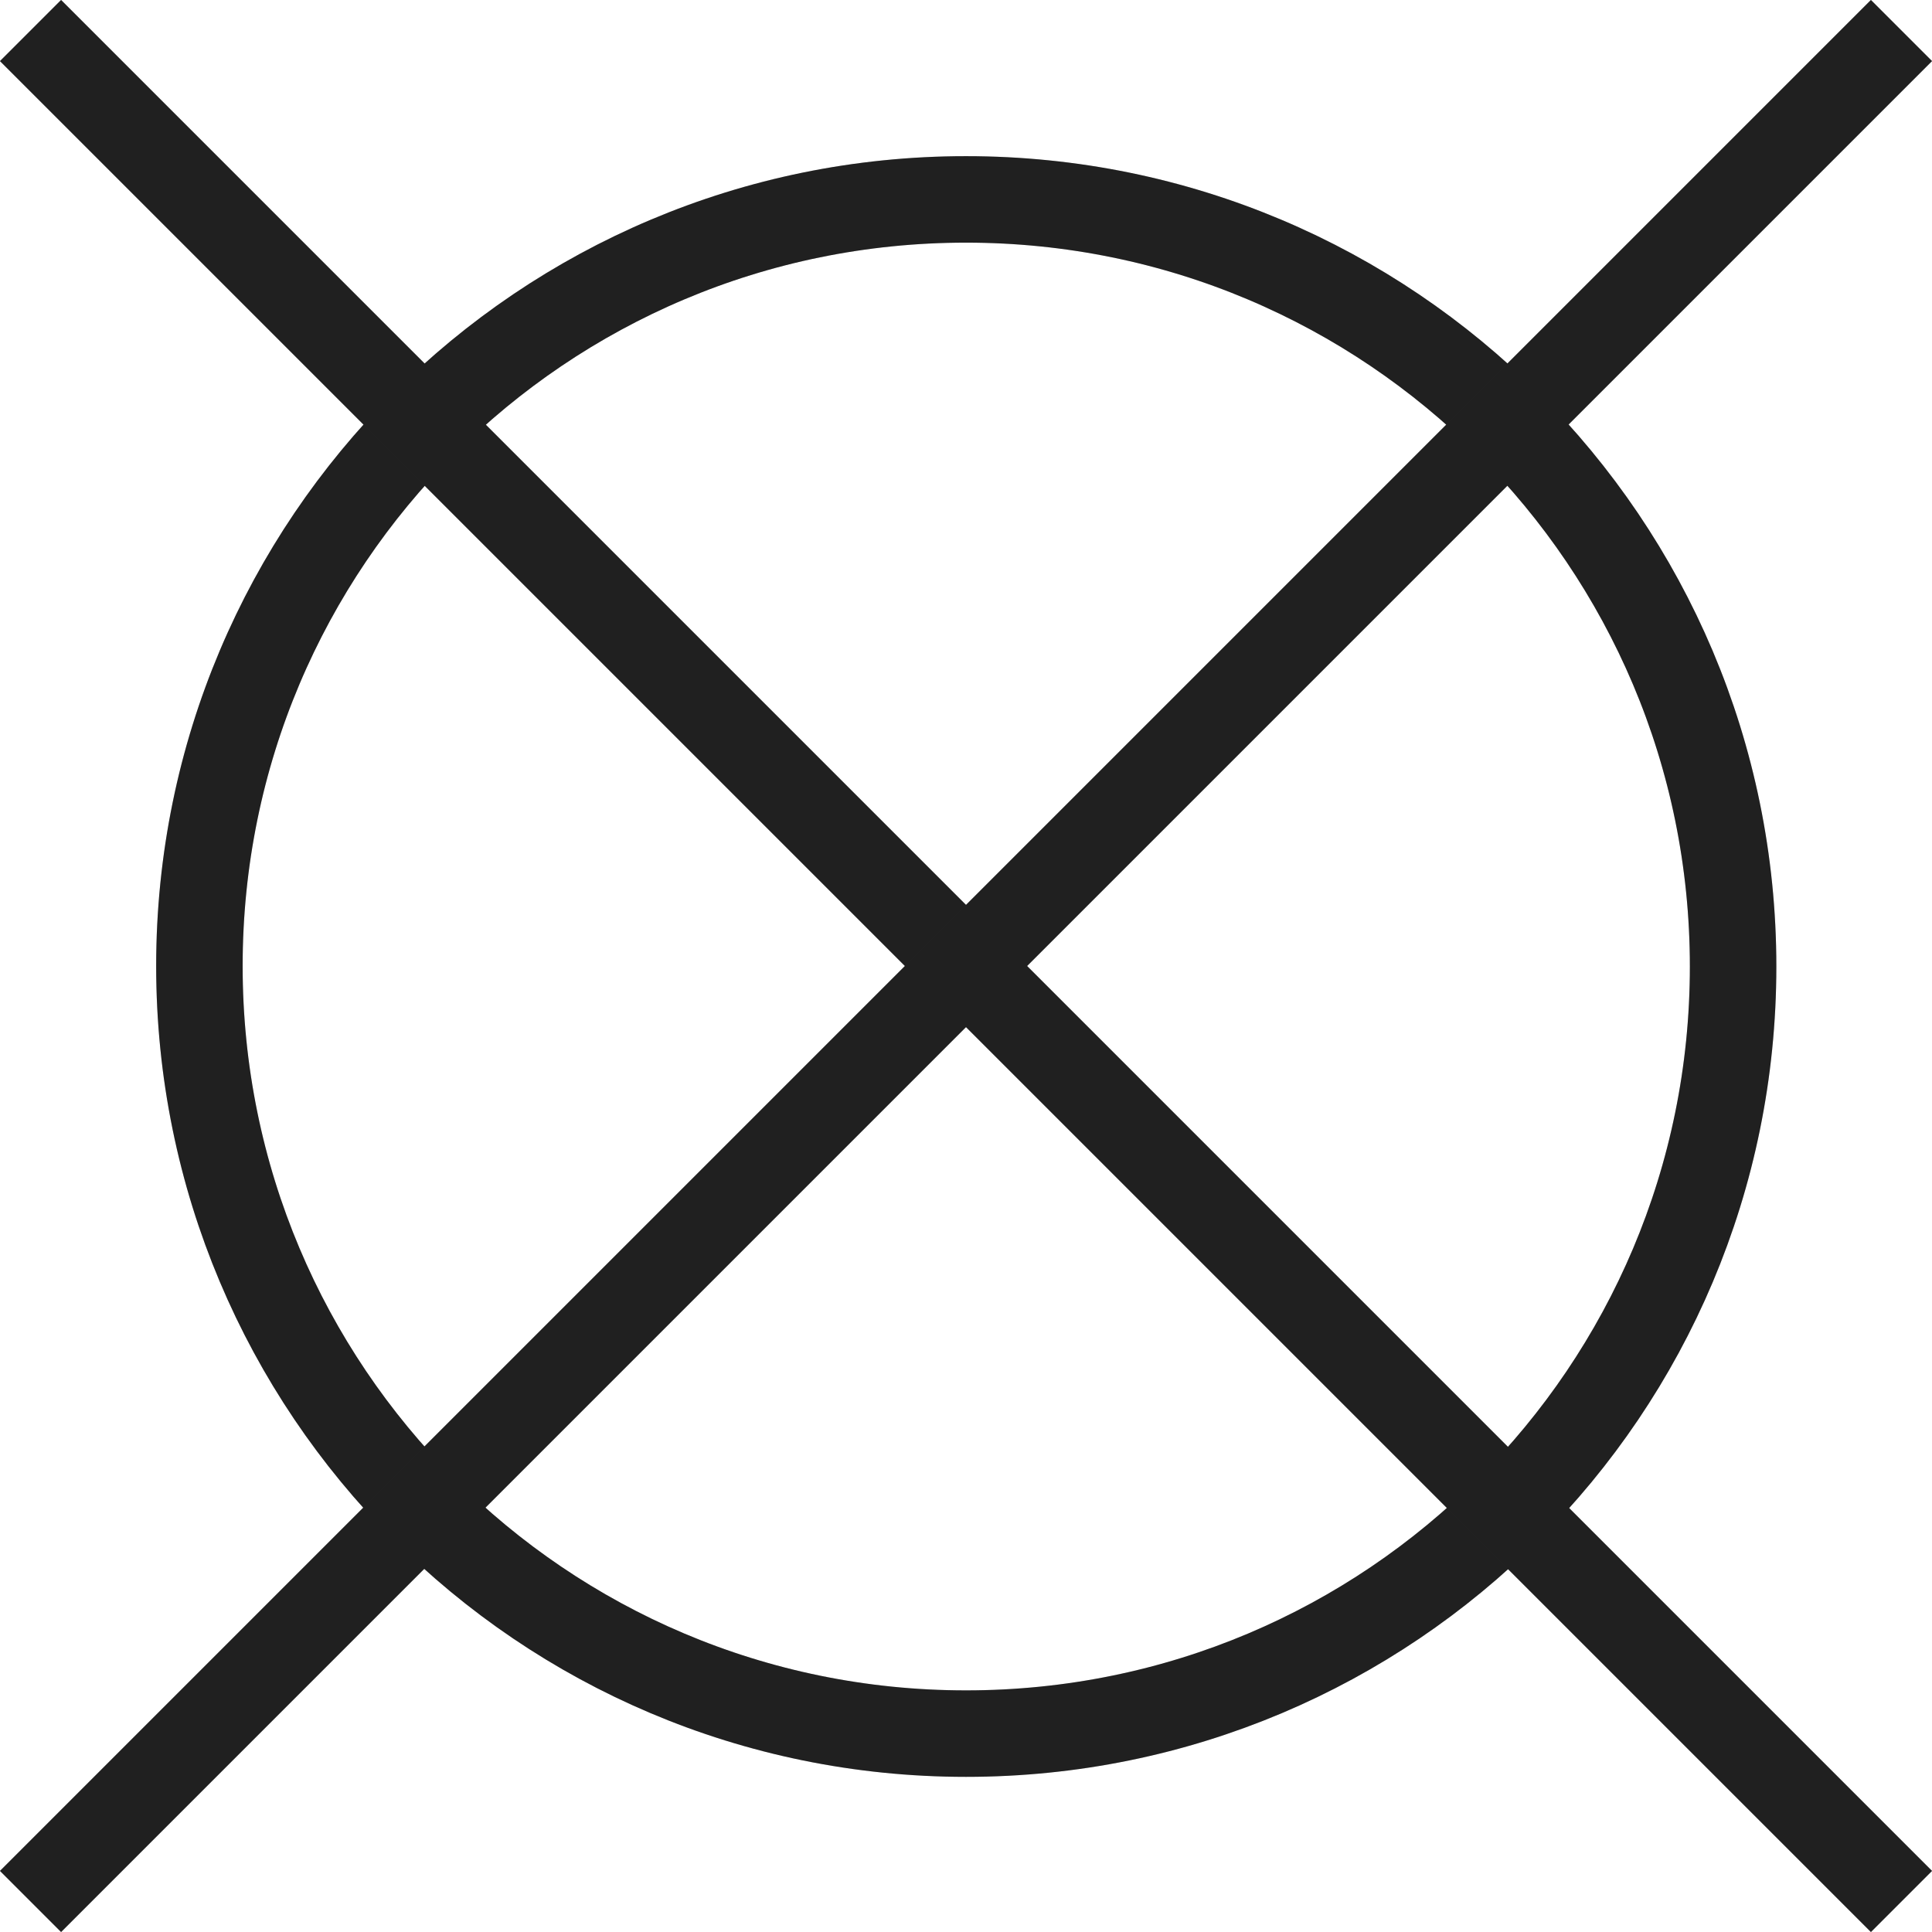 <?xml version="1.0" encoding="UTF-8"?> <svg xmlns="http://www.w3.org/2000/svg" id="Capa_1" viewBox="0 0 37.98 37.98"><defs><style> .cls-1 { stroke: #282828; } .cls-1, .cls-2 { fill: none; stroke-miterlimit: 22.93; stroke-width: 1.7px; } .cls-2 { stroke: rgba(0, 0, 0, .2); } </style></defs><path class="cls-1" d="M18.99,3.92c8.33,0,15.08,6.74,15.08,15.08s-6.74,15.08-15.08,15.08S3.92,27.32,3.92,18.99,10.66,3.92,18.99,3.92Z"></path><path class="cls-2" d="M18.99,3.92c8.33,0,15.08,6.74,15.08,15.08s-6.74,15.08-15.08,15.08S3.92,27.32,3.92,18.99,10.66,3.92,18.99,3.92Z"></path><path class="cls-1" d="M.6.6l36.78,36.78"></path><path class="cls-2" d="M.6.6l36.78,36.78"></path><path class="cls-1" d="M37.38.6L.6,37.38"></path><path class="cls-2" d="M37.38.6L.6,37.38"></path></svg> 